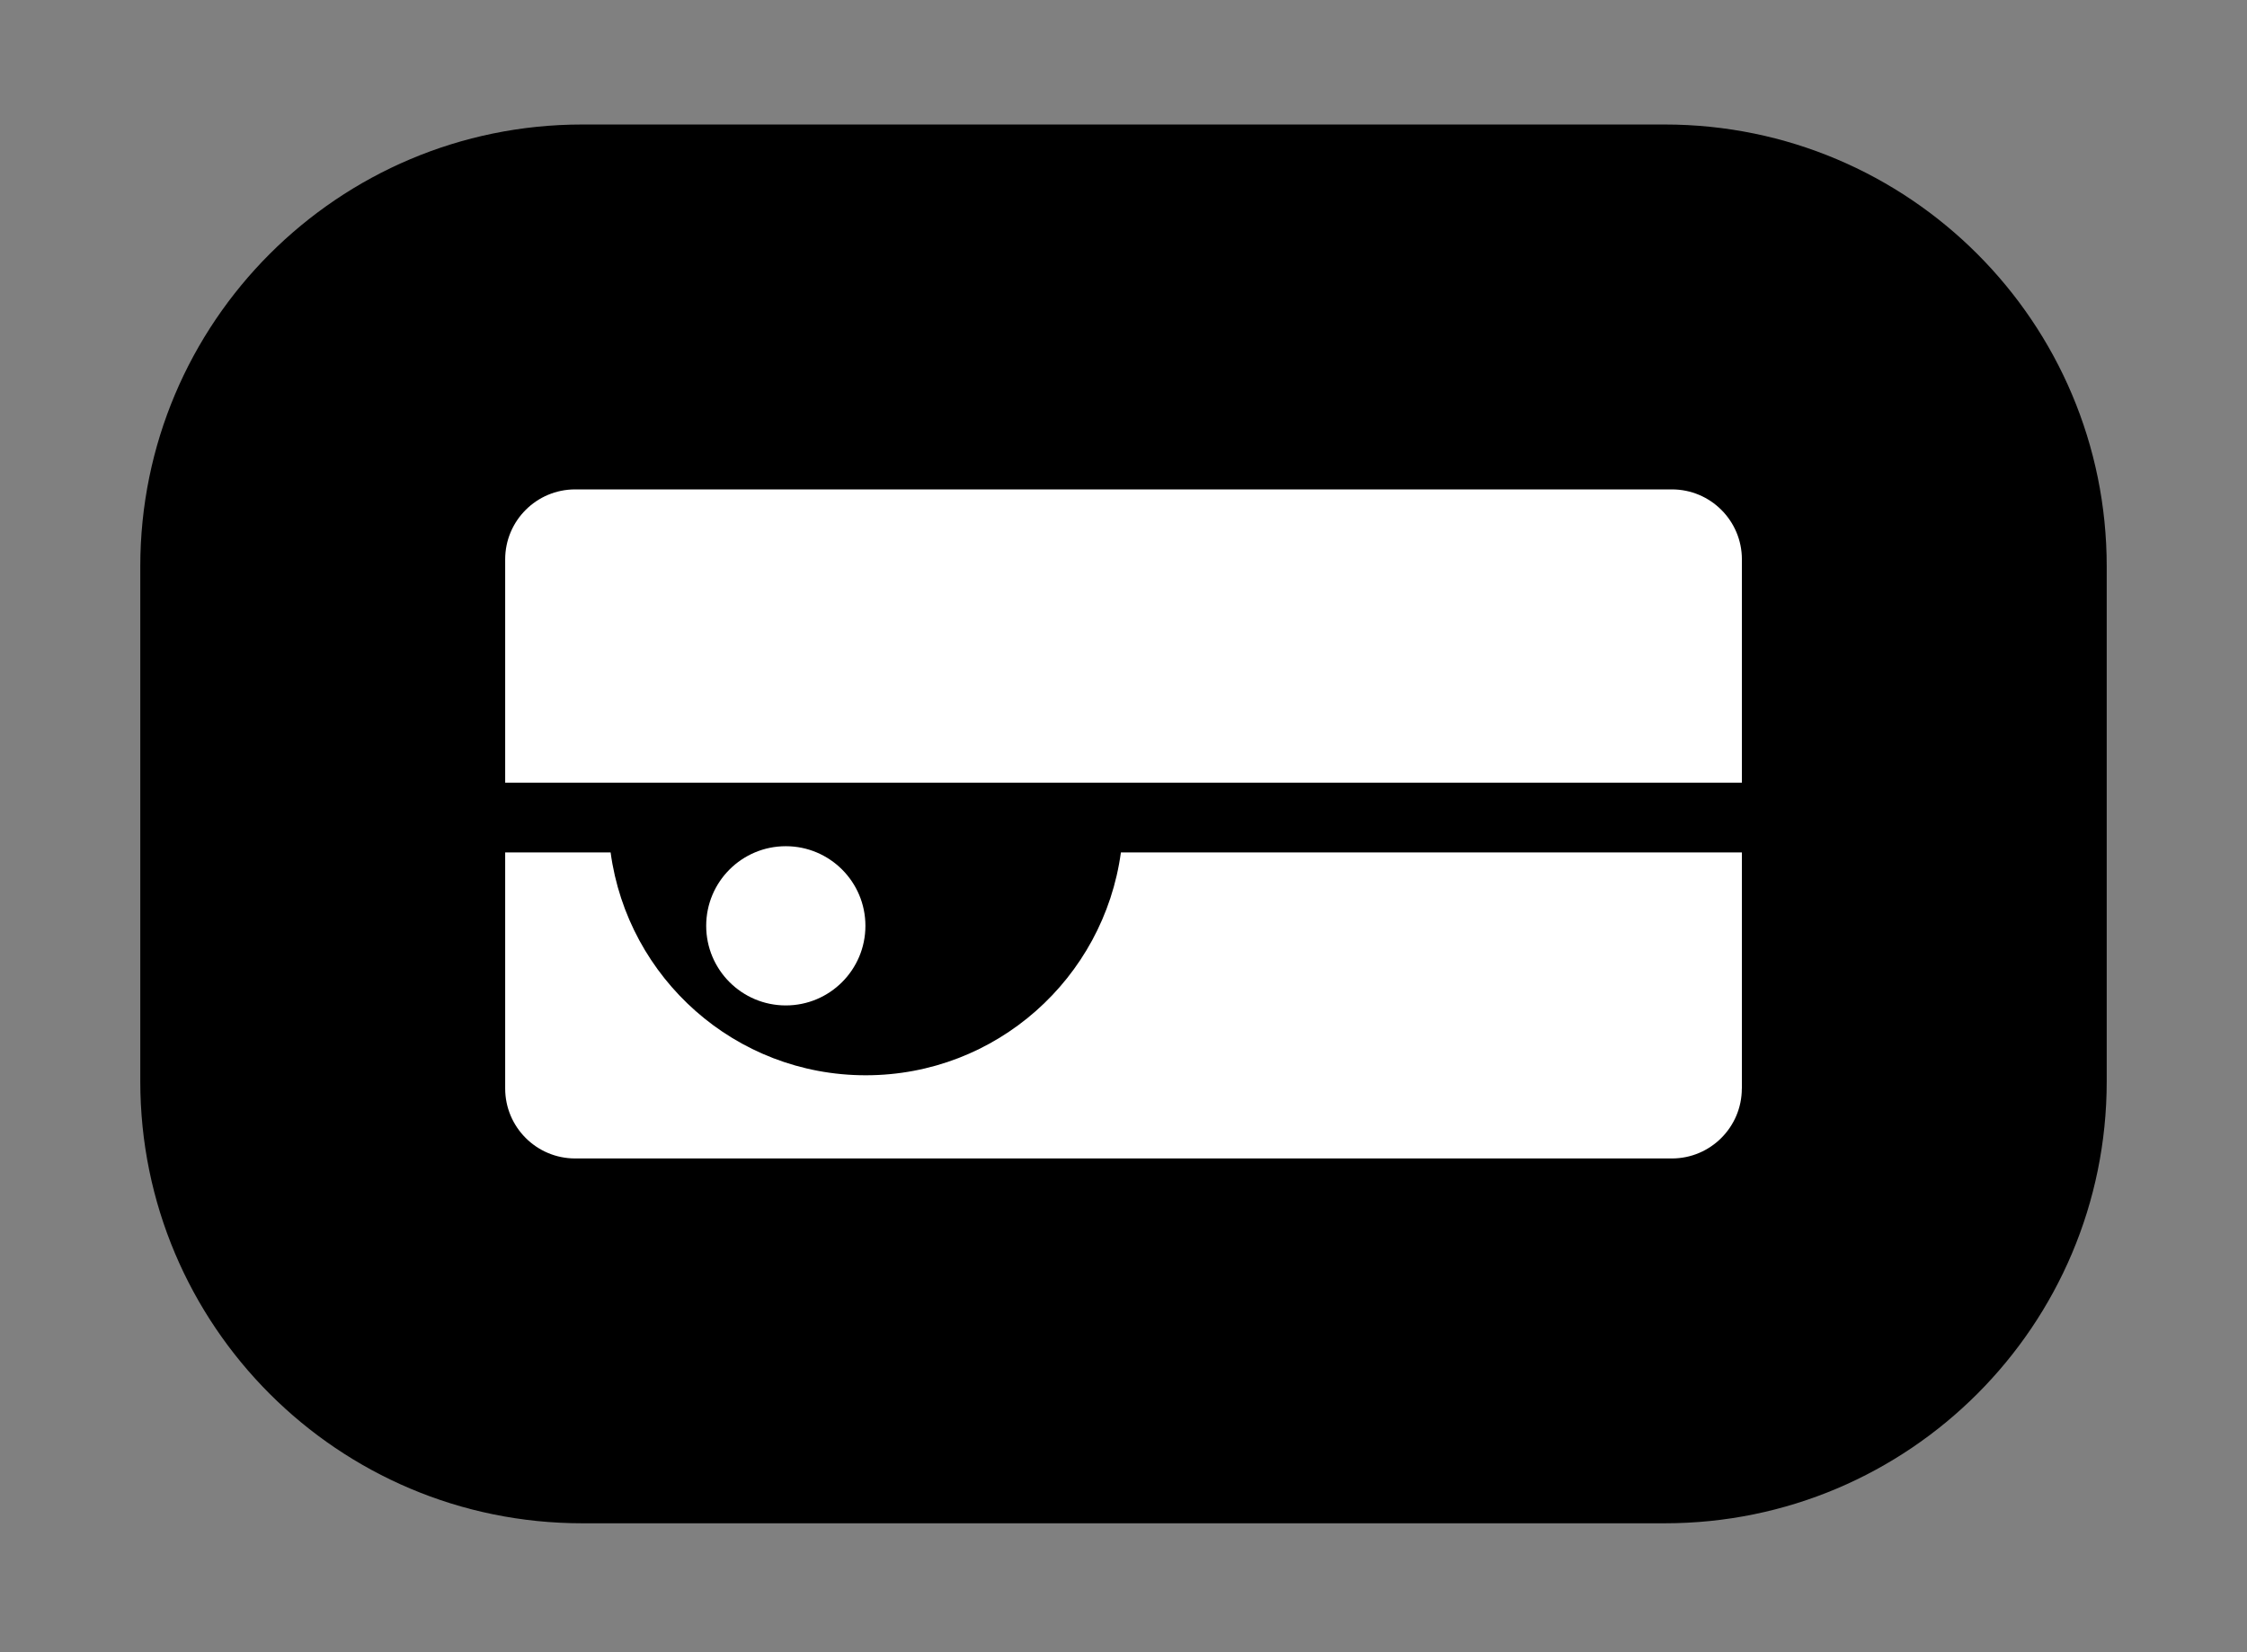 <svg xmlns="http://www.w3.org/2000/svg" id="Warstwa_1" viewBox="0 0 333.33 245.07"><rect x="0" y="0" width="333.33" height="245.07" fill="#808080" stroke="none"/><defs><style>      .cls-1 {        fill: #fff;      }    </style></defs><rect class="cls-1" x="56.36" y="54.35" width="222.34" height="140.32"></rect><path d="M246.97,18.47H86.36c-36.2,0-65.55,29.35-65.55,65.55v76.4c0,36.2,29.35,65.55,65.55,65.55h160.61c36.2,0,65.55-29.35,65.55-65.55v-76.4c0-36.2-29.35-65.55-65.55-65.55M258.39,161.47c0,5.73-4.65,10.38-10.38,10.38H85.32c-5.73,0-10.38-4.65-10.38-10.38v-35.02h15.64c2.53,18.67,18.49,33.06,37.85,33.06s35.31-14.4,37.85-33.06h92.12v35.02ZM104.76,137.34c0-6.53,5.29-11.81,11.81-11.81s11.81,5.29,11.81,11.81-5.29,11.81-11.81,11.81-11.81-5.29-11.81-11.81M258.39,116.11H74.94v-33.13c0-5.73,4.65-10.38,10.38-10.38h162.7c5.73,0,10.38,4.65,10.38,10.38v33.13Z"></path></svg>